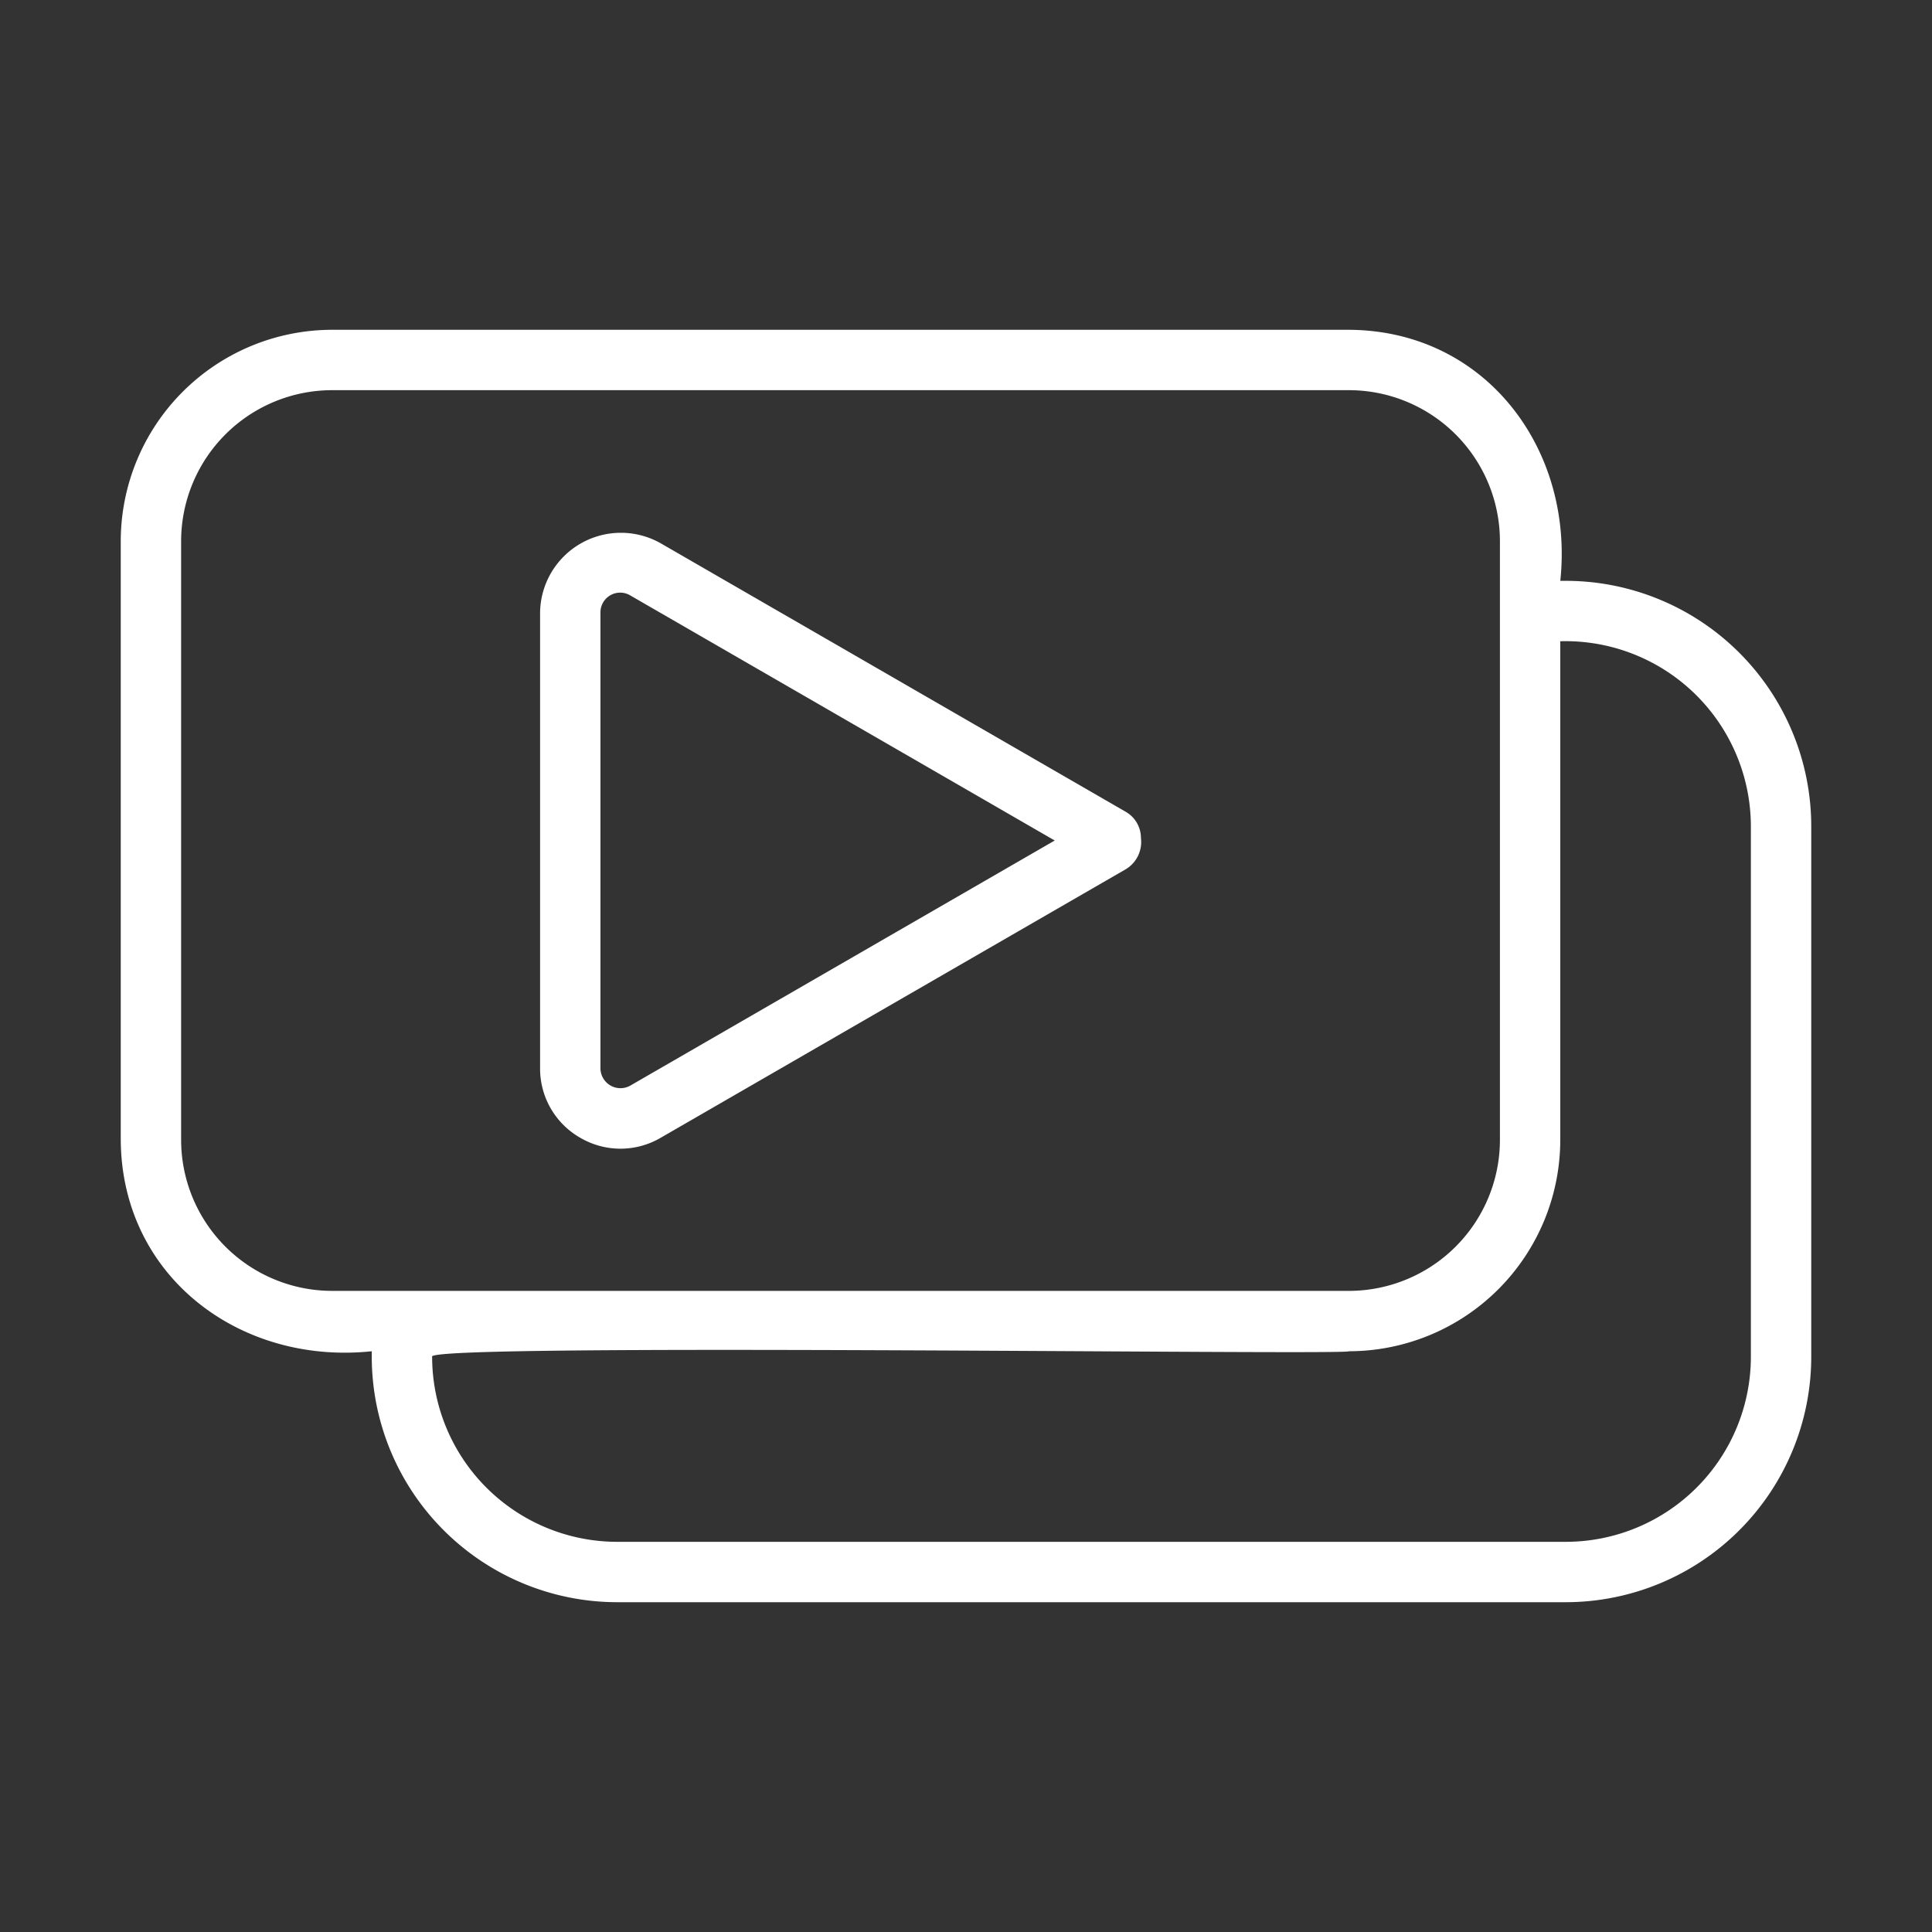 <svg xmlns="http://www.w3.org/2000/svg" version="1.1" xmlns:xlink="http://www.w3.org/1999/xlink" width="512" height="512" x="0" y="0" viewBox="0 0 64 64" style="enable-background:new 0 0 512 512" xml:space="preserve" class=""><rect x="0" y="0" width="64" height="64" fill="#333333" stroke="none"/><g><path d="M51.873 19.241h-.186c.46-4.357-2.471-8.291-7-8.316H11a7.008 7.008 0 0 0-7 7v19.837c.03 4.528 3.952 7.46 8.315 7v.186a8.136 8.136 0 0 0 8.127 8.127h31.431A8.136 8.136 0 0 0 60 44.948v-17.58a8.136 8.136 0 0 0-8.127-8.127zM6 37.762V17.925a5.006 5.006 0 0 1 5-5h33.687a5.006 5.006 0 0 1 5 5v19.837a5.006 5.006 0 0 1-5 5H11a5.006 5.006 0 0 1-5-5zm52 7.186a6.134 6.134 0 0 1-6.127 6.127h-31.43a6.134 6.134 0 0 1-6.128-6.127c-.416-.475 30.403-.047 30.371-.186a7.008 7.008 0 0 0 7-7v-16.52A6.143 6.143 0 0 1 58 27.367z" fill="#ffffff" opacity="1" data-original="#000000" class=""></path><path d="M19.223 37.691a2.636 2.636 0 0 0 2.662 0l15.41-8.898a1.053 1.053 0 0 0 .5-1.033 1 1 0 0 0-.5-.866l-15.41-8.898a2.677 2.677 0 0 0-3.994 2.306v15.083a2.636 2.636 0 0 0 1.332 2.306zm.668-17.39a.653.653 0 0 1 .994-.573l14.054 8.115-14.054 8.116a.663.663 0 0 1-.994-.574z" fill="#ffffff" opacity="1" data-original="#000000" class=""></path></g></svg>